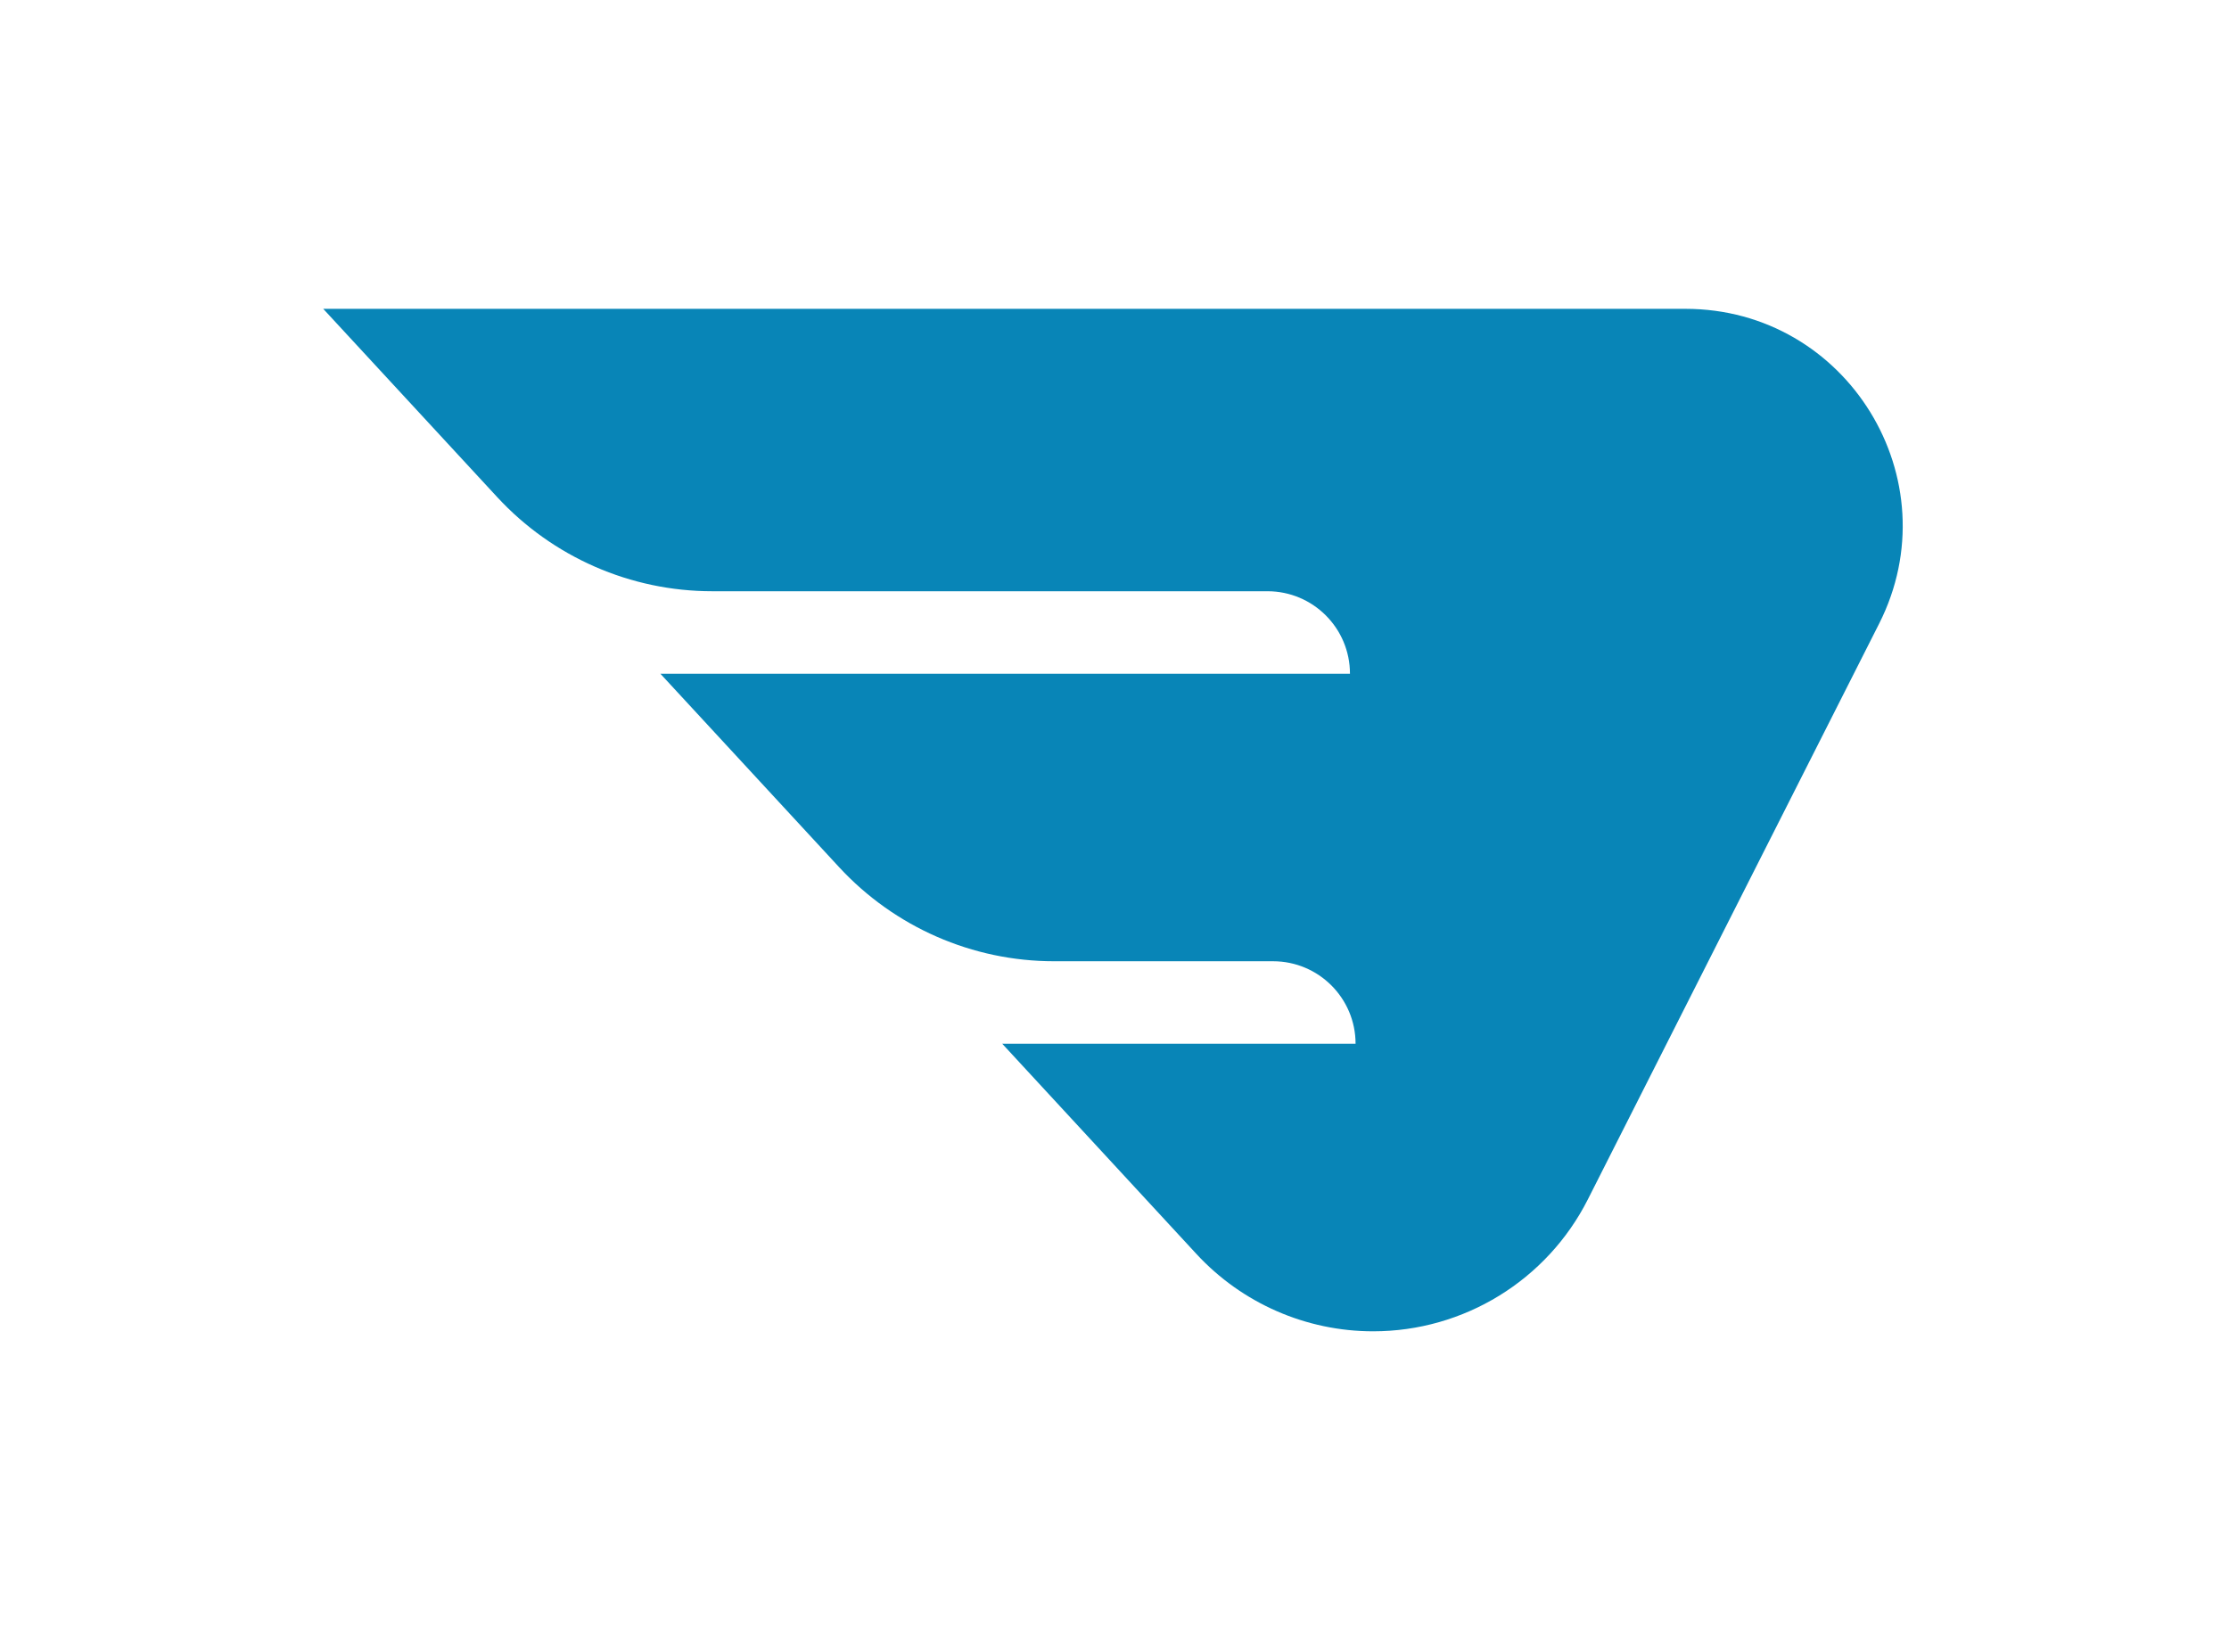 <svg width="85" height="63" viewBox="0 0 85 63" fill="none" xmlns="http://www.w3.org/2000/svg">
<g filter="url(#filter0_d_229_325)">
<path fill-rule="evenodd" clip-rule="evenodd" d="M67.86 43.513C71.57 36.839 75.688 27.775 78.895 20.416C81.909 13.496 78.829 9.134 77.922 7.66C74.987 2.88 69.883 0.026 64.272 0.026H12.326C9.247 0.026 6.459 1.849 5.224 4.67C3.99 7.492 4.542 10.777 6.632 13.039L13.268 20.222C14.571 21.633 16.074 22.824 17.713 23.768C18.037 24.934 18.634 26.03 19.489 26.956L26.305 34.334C27.608 35.745 29.11 36.936 30.749 37.879C31.073 39.046 31.67 40.142 32.525 41.068L39.93 49.084C43.125 52.542 48.173 54.445 52.88 54.445C59.081 54.445 63.622 51.134 67.86 43.513Z" fill="white"/>
<path d="M64.272 7.778H12.326L18.963 14.961C21.076 17.247 24.046 18.548 27.159 18.548H48.332C50.071 18.548 51.479 19.956 51.479 21.695H25.184L32 29.073C34.113 31.358 37.083 32.659 40.196 32.659H48.546C50.284 32.659 51.693 34.068 51.693 35.806H38.22L45.625 43.823C47.362 45.703 49.805 46.772 52.365 46.772C55.824 46.772 58.991 44.826 60.552 41.739L71.656 19.789C74.441 14.285 70.44 7.778 64.272 7.778Z" fill="#0885B7"/>
</g>
<defs>
<filter id="filter0_d_229_325" x="0.574" y="0.026" width="83.613" height="62.419" filterUnits="userSpaceOnUse" color-interpolation-filters="sRGB">
<feFlood flood-opacity="0" result="BackgroundImageFix"/>
<feColorMatrix in="SourceAlpha" type="matrix" values="0 0 0 0 0 0 0 0 0 0 0 0 0 0 0 0 0 0 127 0" result="hardAlpha"/>
<feOffset dy="4"/>
<feGaussianBlur stdDeviation="2"/>
<feComposite in2="hardAlpha" operator="out"/>
<feColorMatrix type="matrix" values="0 0 0 0 0 0 0 0 0 0 0 0 0 0 0 0 0 0 0.25 0"/>
<feBlend mode="normal" in2="BackgroundImageFix" result="effect1_dropShadow_229_325"/>
<feBlend mode="normal" in="SourceGraphic" in2="effect1_dropShadow_229_325" result="shape"/>
</filter>
</defs>
</svg>
